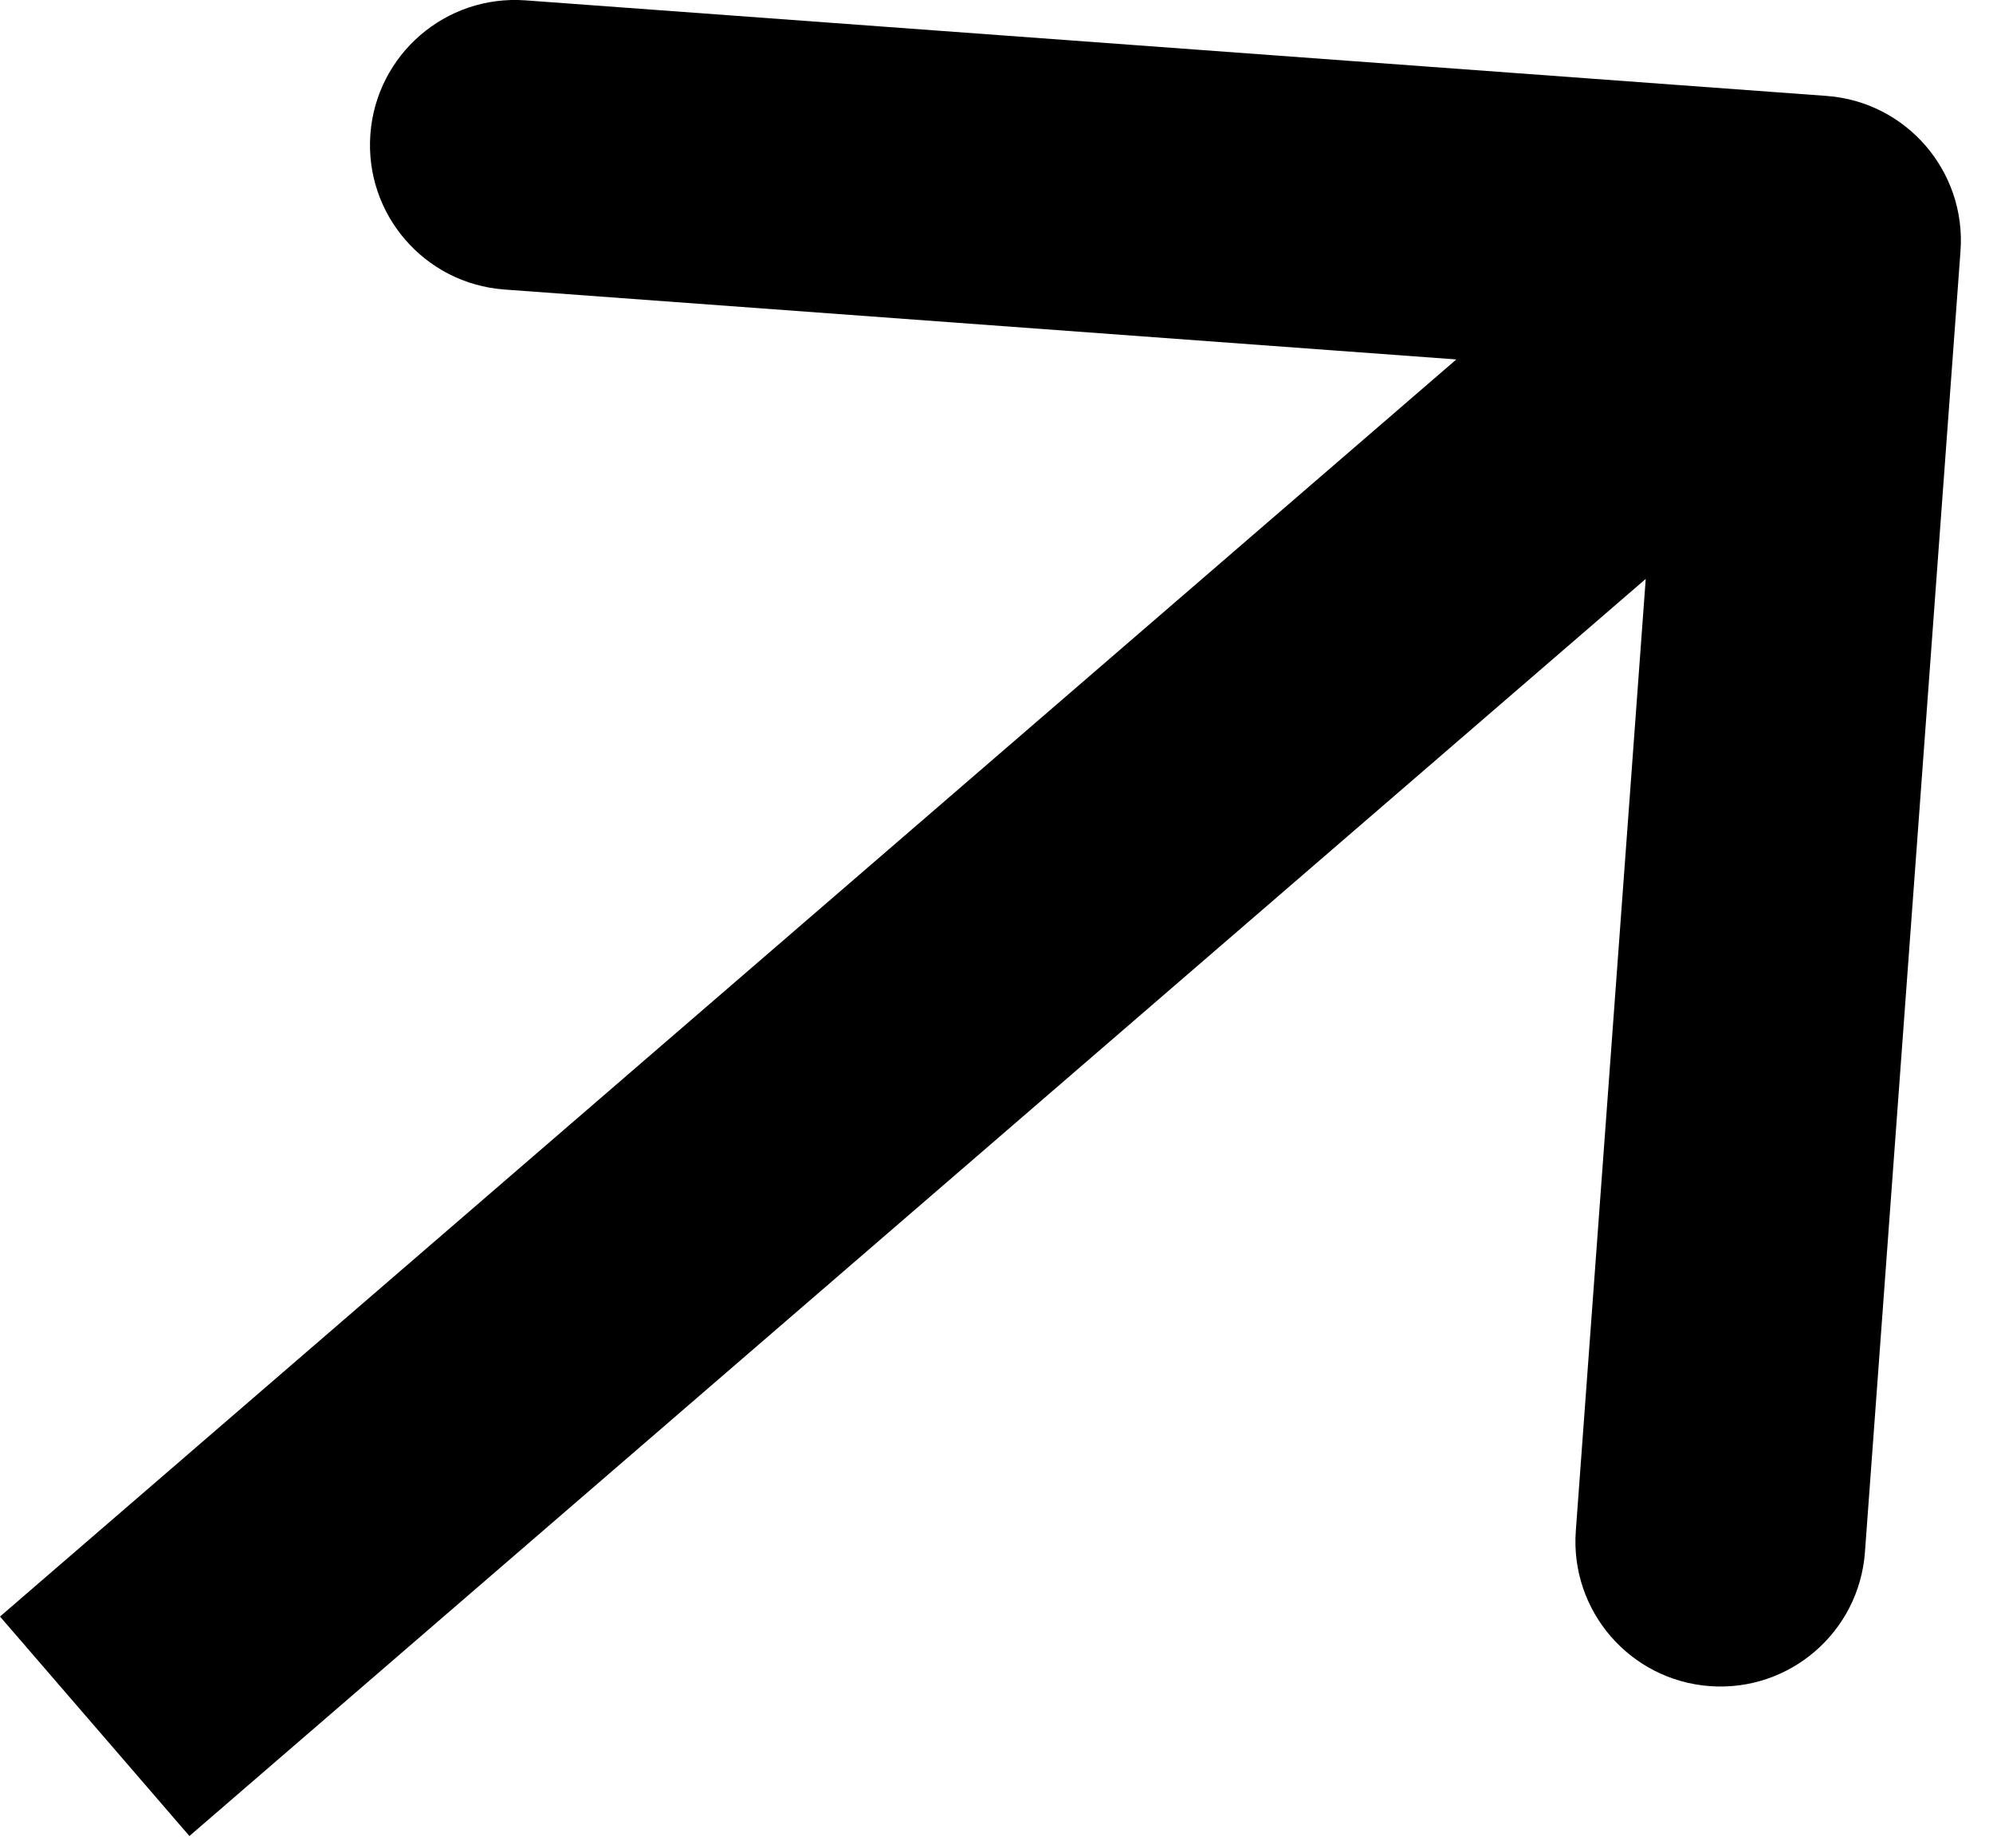 <svg width="55" height="51" viewBox="0 0 55 51" fill="none" xmlns="http://www.w3.org/2000/svg">
<path d="M54.103 6.93C54.265 4.727 52.61 2.809 50.407 2.647L14.504 0.01C12.3 -0.151 10.383 1.504 10.221 3.707C10.059 5.91 11.714 7.827 13.918 7.989L45.831 10.333L43.487 42.247C43.326 44.45 44.981 46.367 47.184 46.529C49.387 46.691 51.304 45.036 51.466 42.833L54.103 6.93ZM2.614 47.637L5.227 50.665L52.727 9.665L50.114 6.637L47.5 3.609L0 44.609L2.614 47.637Z" fill="black"/>
</svg>
